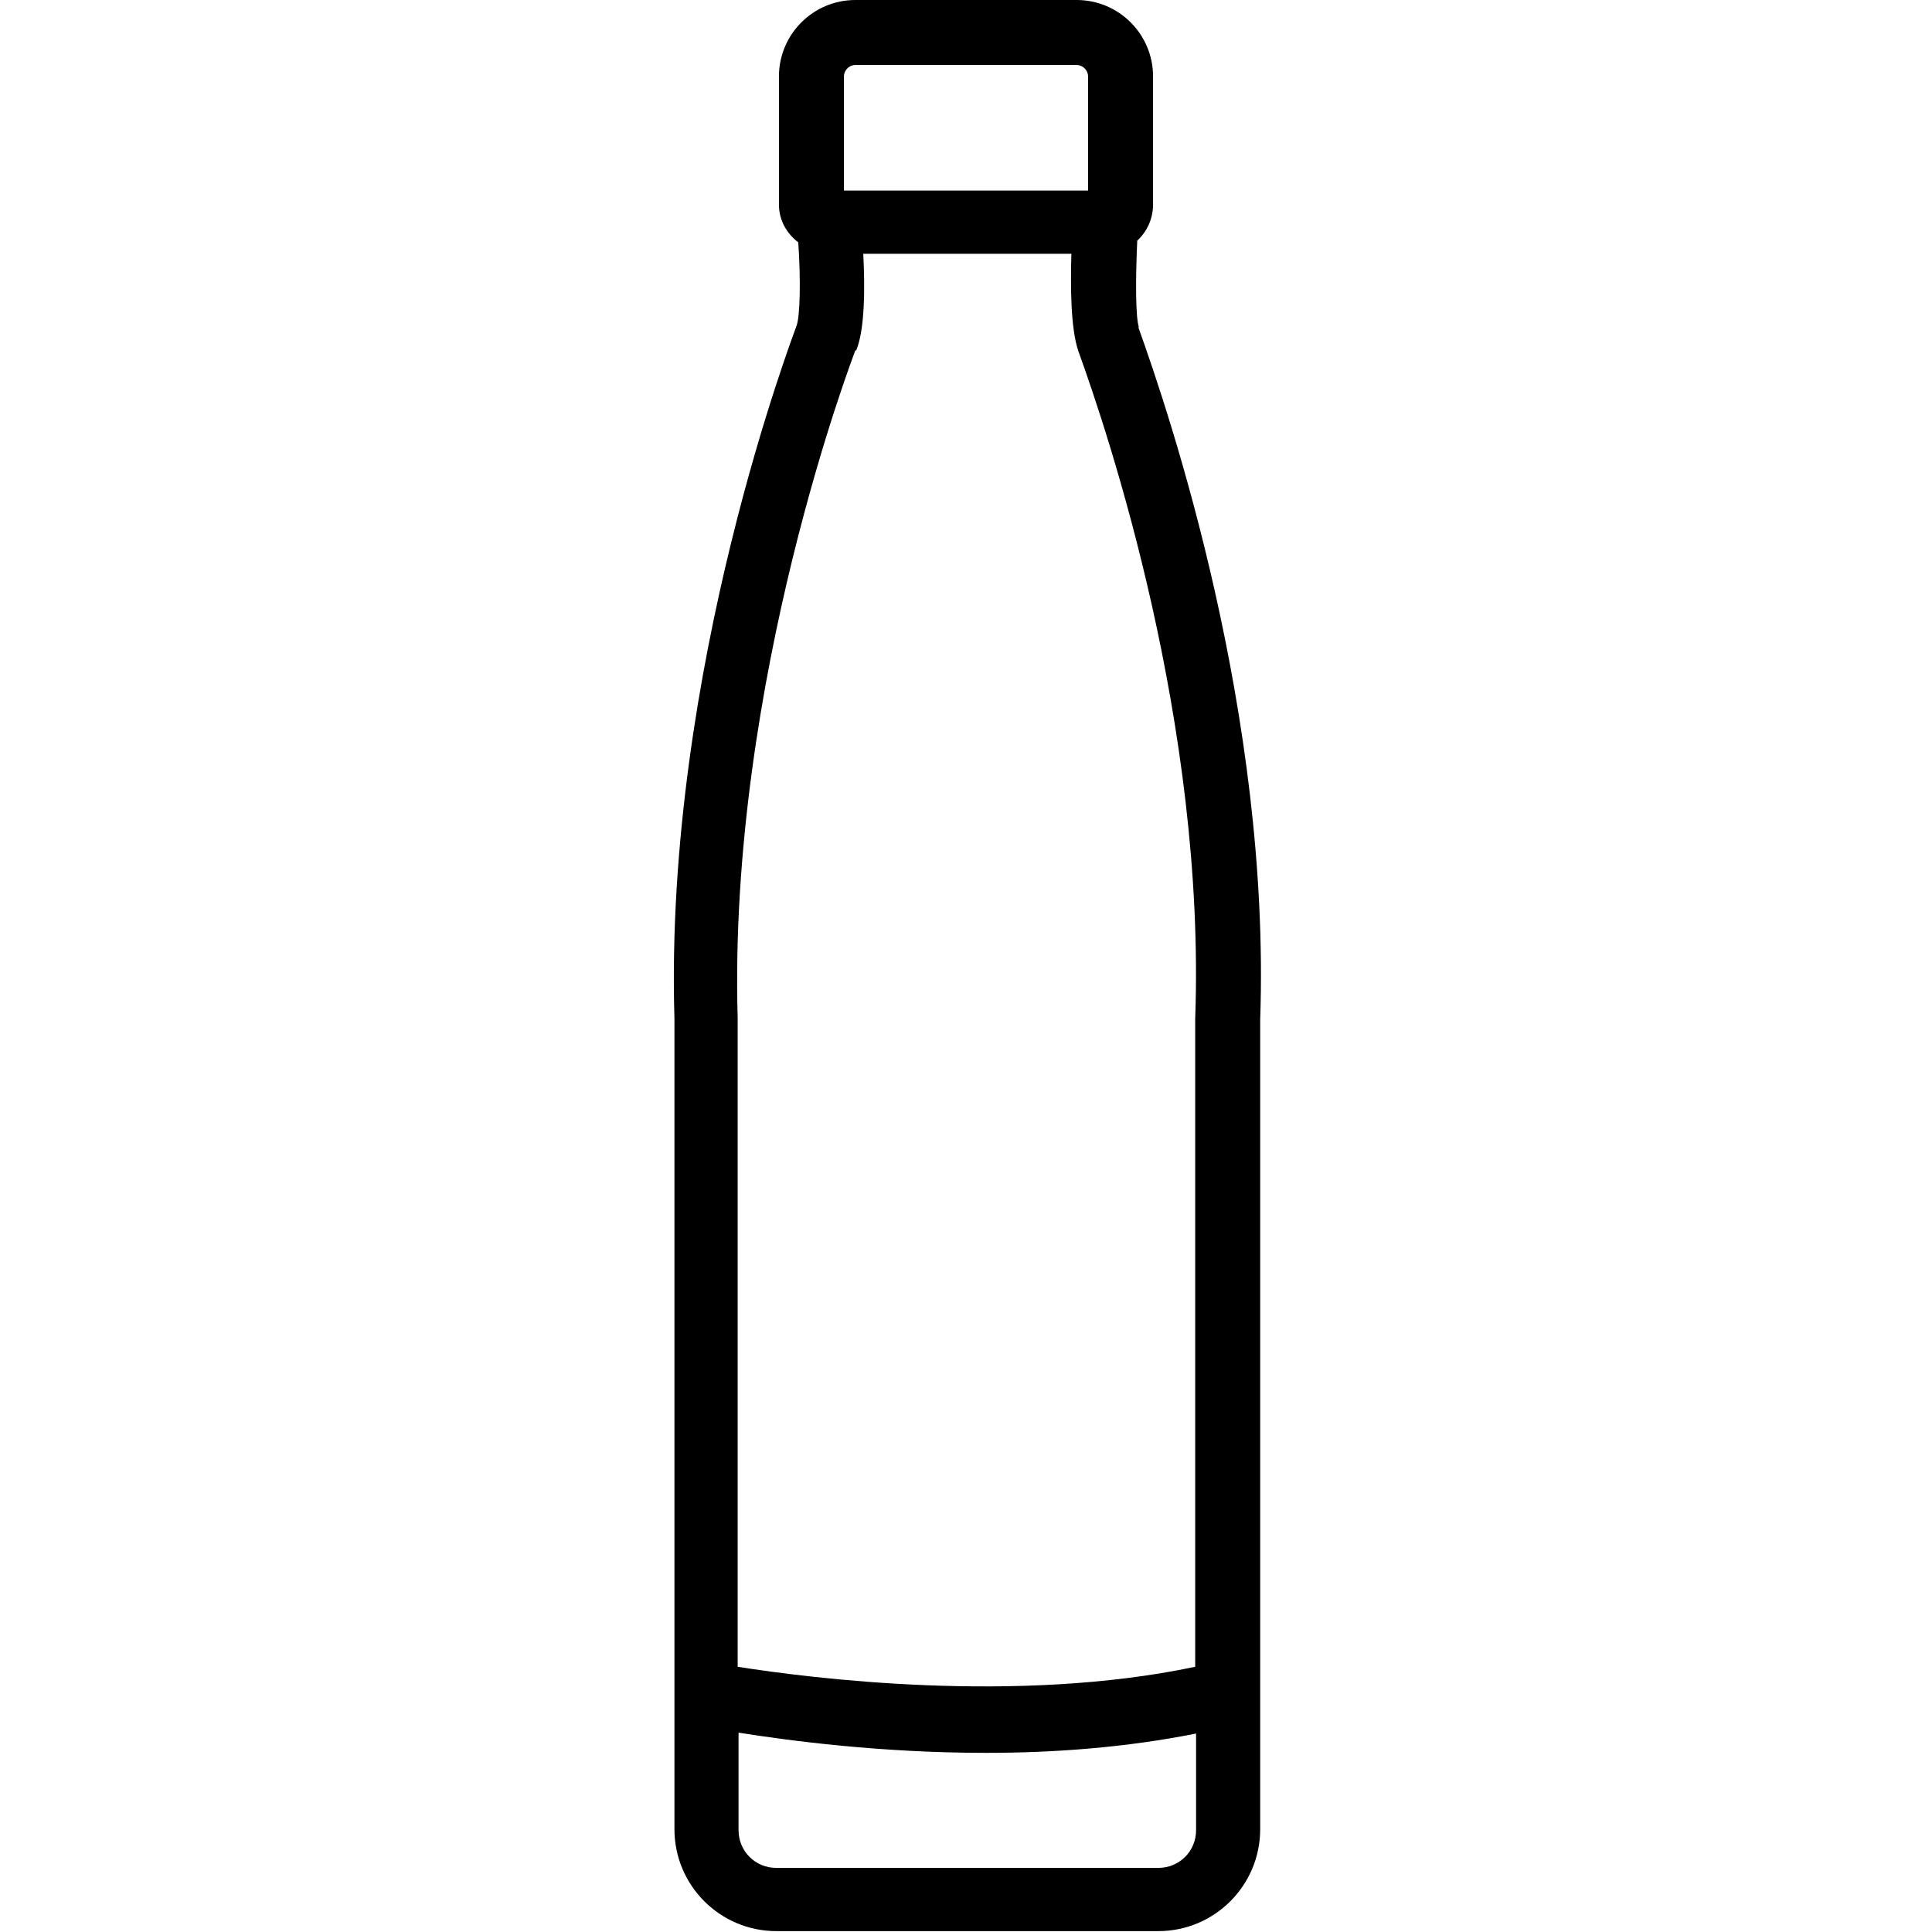 <svg viewBox="0 0 22 22" version="1.1" xmlns="http://www.w3.org/2000/svg" id="NOUVEAUX_PICTOS_2025">
  
  <path d="M12.97,3.73c-.04-.11-.04-.55-.02-.99.11-.1.18-.25.18-.41V.87c0-.48-.39-.87-.87-.87h-2.52c-.48,0-.87.39-.87.87v1.46c0,.18.09.33.22.43.03.43.02.85-.02.95-.01.04-1.51,3.91-1.39,7.89v9.23c0,.64.52,1.16,1.16,1.16h4.35c.64,0,1.16-.52,1.16-1.16v-9.22c.12-3.47-1.03-6.89-1.39-7.89ZM9.61.87c0-.07.06-.13.13-.13h2.52c.07,0,.13.06.13.13v1.3h-2.78V.87ZM9.75,3.99c.1-.24.1-.73.08-1.1h2.37c-.01.36-.01.85.08,1.11.34.94,1.45,4.25,1.33,7.6v7.38c-2.04.43-4.38.13-5.21,0v-7.39c-.11-3.84,1.33-7.57,1.34-7.6ZM13.19,21.27h-4.35c-.24,0-.43-.19-.43-.43v-1.11c.57.09,1.61.23,2.82.23.77,0,1.59-.06,2.39-.22v1.1c0,.24-.19.43-.43.43Z"></path>
</svg>